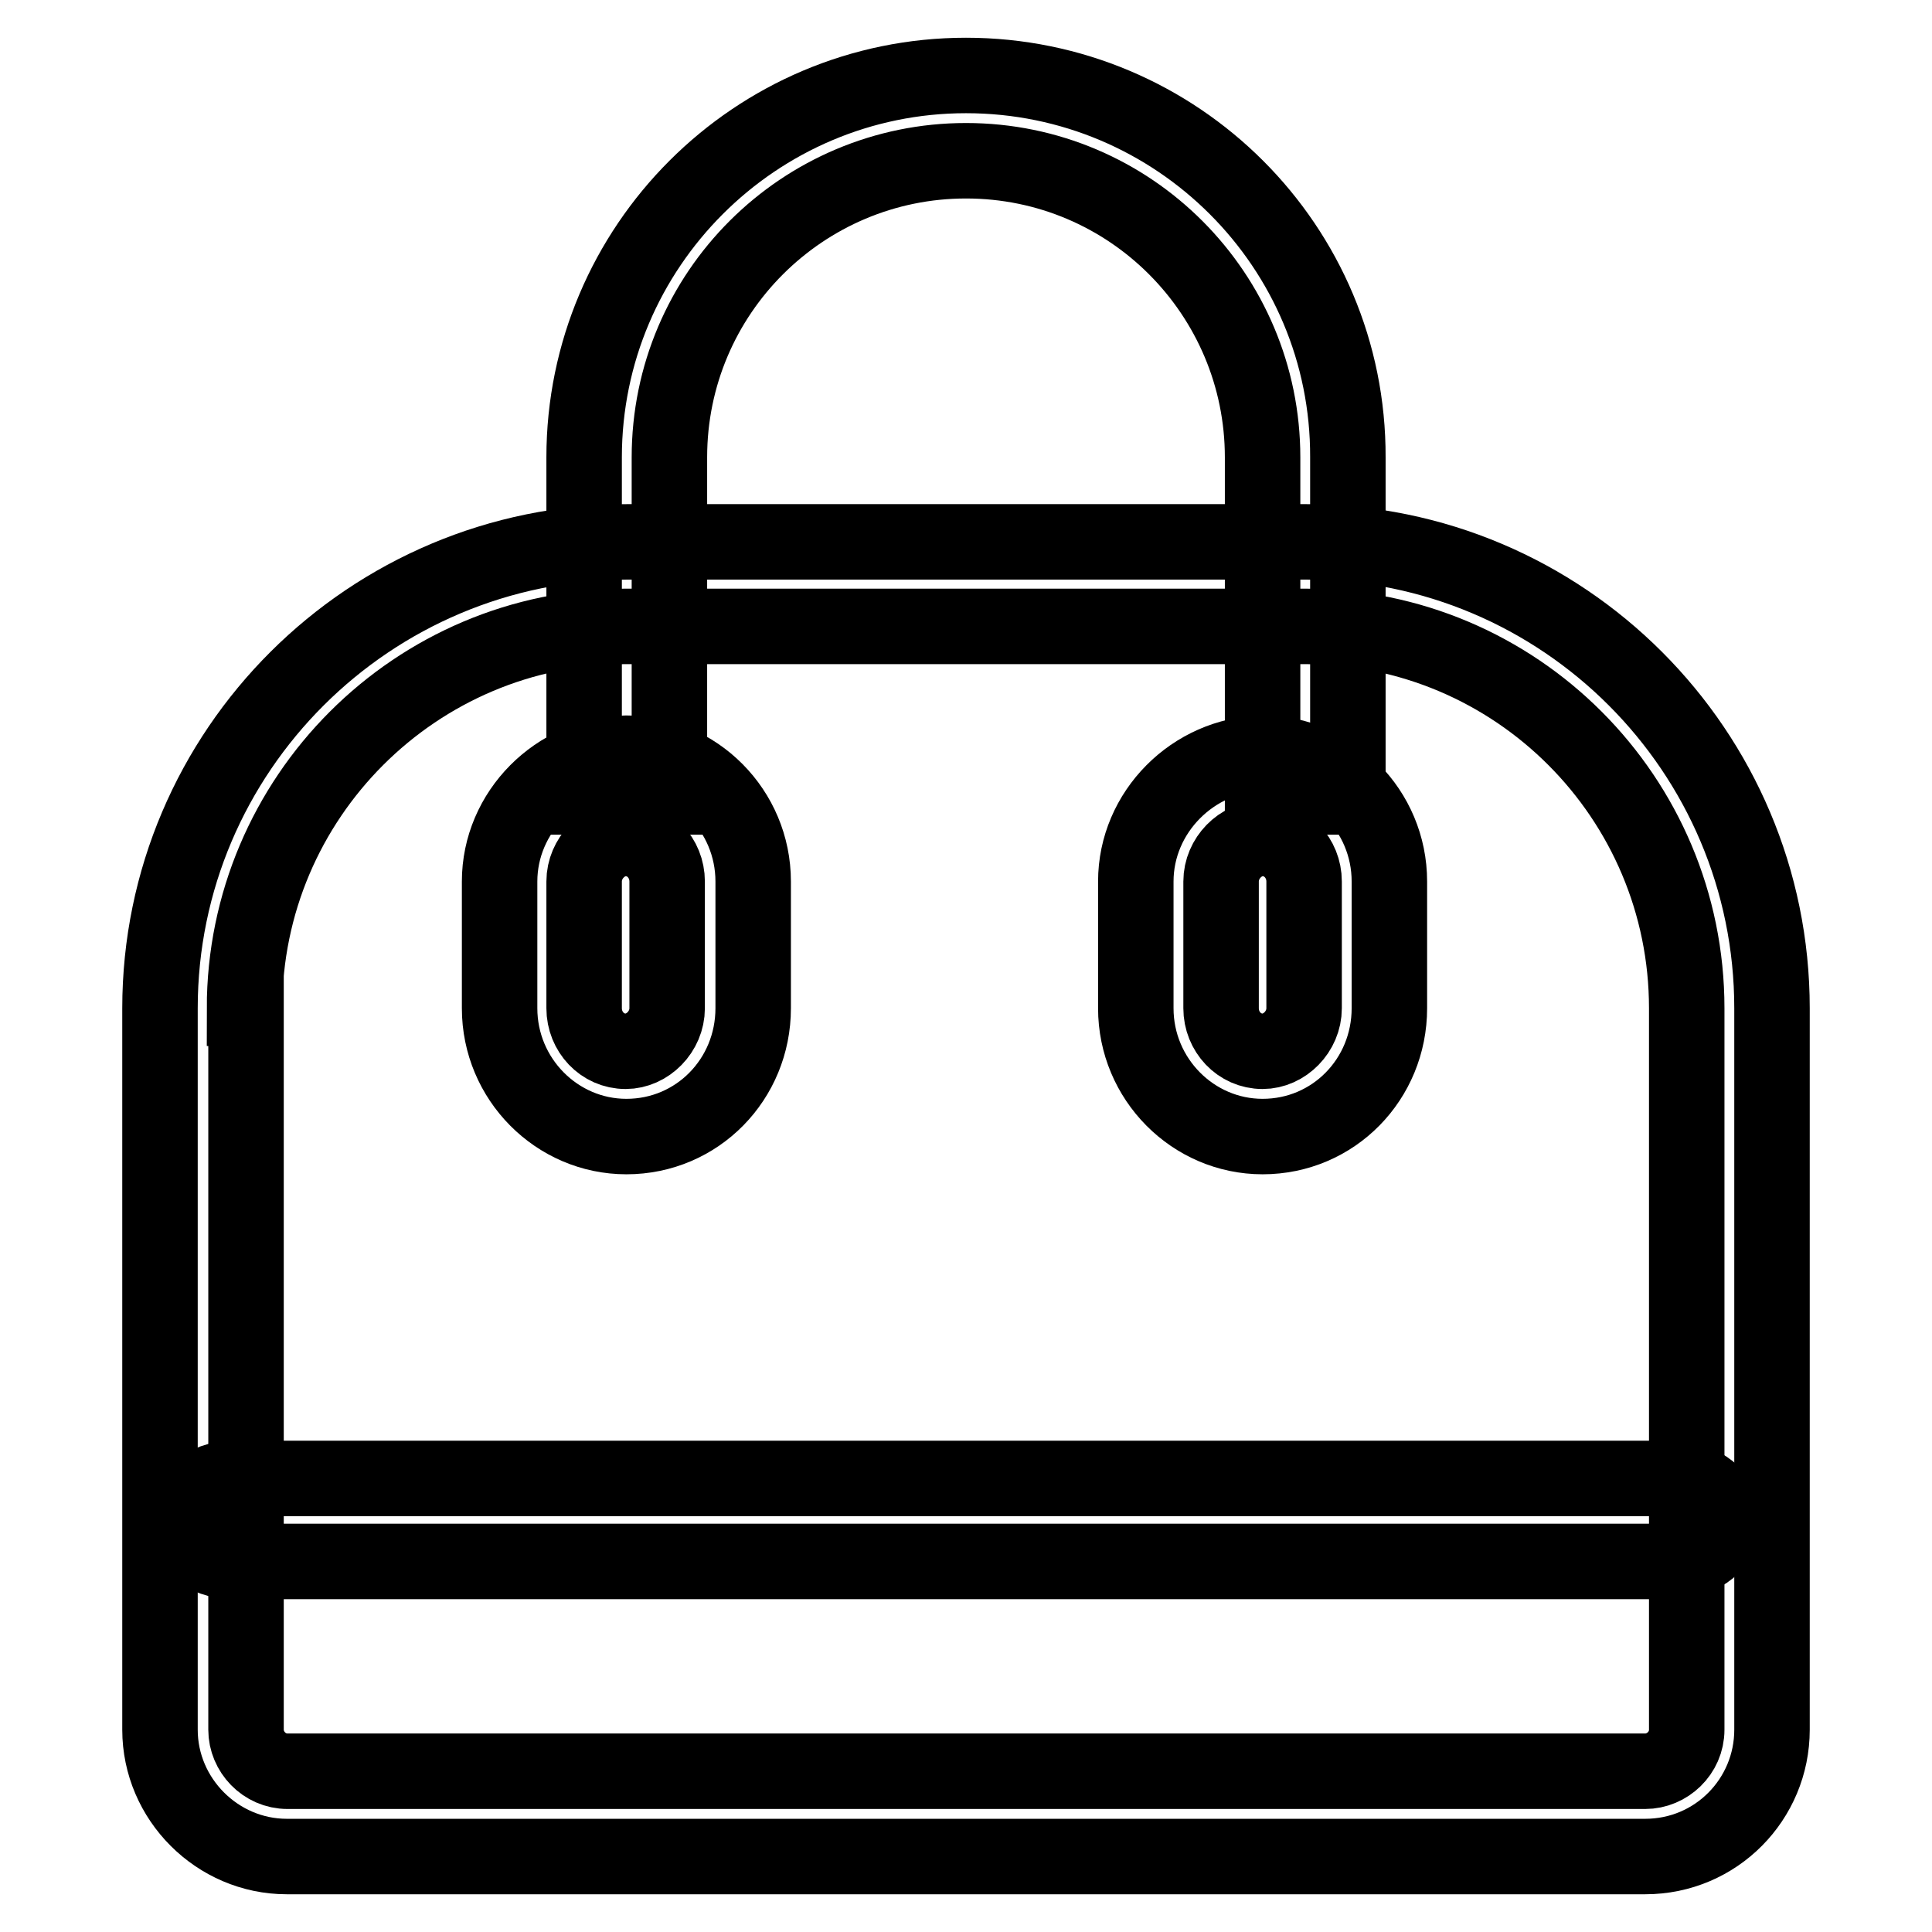 <?xml version="1.0" encoding="utf-8"?>
<!-- Svg Vector Icons : http://www.onlinewebfonts.com/icon -->
<!DOCTYPE svg PUBLIC "-//W3C//DTD SVG 1.1//EN" "http://www.w3.org/Graphics/SVG/1.1/DTD/svg11.dtd">
<svg version="1.1" xmlns="http://www.w3.org/2000/svg" xmlns:xlink="http://www.w3.org/1999/xlink" x="0px" y="0px" viewBox="0 0 256 256" enable-background="new 0 0 256 256" xml:space="preserve">
<g> <path stroke-width="10" fill-opacity="0" stroke="#000000"  d="M32.4,133.6c0-27.9,22.7-50.6,50.6-50.6h89.9c28,0,50.6,22.7,50.6,50.6v95.6c0,3.1-2.6,5.5-5.5,5.5H38.1 c-3.1,0-5.5-2.6-5.5-5.5v-95.6H32.4z M21.2,133.6v95.6c0,9.2,7.6,16.8,16.8,16.8H218c9.4,0,16.8-7.6,16.8-16.8v-95.6 c0-34.1-27.7-61.8-61.8-61.8H83.2C49,71.8,21.2,99.5,21.2,133.6z"/> <path stroke-width="10" fill-opacity="0" stroke="#000000"  d="M77.4,116.8c0-3.1,2.6-5.7,5.5-5.7c3.1,0,5.5,2.6,5.5,5.7v16.8c0,3.1-2.6,5.7-5.5,5.7 c-3.1,0-5.5-2.6-5.5-5.7V116.8z M66.2,116.8v16.8c0,9.4,7.6,17,16.8,17c9.4,0,16.8-7.6,16.8-17v-16.8c0-9.4-7.6-17-16.8-17 C73.8,100,66.2,107.6,66.2,116.8L66.2,116.8z M161.8,116.8c0-3.1,2.6-5.7,5.5-5.7c3.1,0,5.5,2.6,5.5,5.7v16.8 c0,3.1-2.6,5.7-5.5,5.7c-3.1,0-5.5-2.6-5.5-5.7V116.8z M150.5,116.8v16.8c0,9.4,7.6,17,16.8,17c9.4,0,16.8-7.6,16.8-17v-16.8 c0-9.4-7.6-17-16.8-17C158.1,100,150.5,107.6,150.5,116.8z"/> <path stroke-width="10" fill-opacity="0" stroke="#000000"  d="M88.7,105.6v-45c0-21.8,17.7-39.3,39.3-39.3c21.8,0,39.3,17.7,39.3,39.3v45h11.3v-45 C178.7,32.7,156,10,128,10c-27.9,0-50.6,22.7-50.6,50.6v45H88.7z M30.9,206.9h190.8c3.7,0,6.8-2.6,6.8-5.5c0-3-3.1-5.5-6.8-5.5 H30.9c-3.7,0-6.8,2.6-6.8,5.5C24.1,204.3,27.1,206.9,30.9,206.9z"/></g>
</svg>